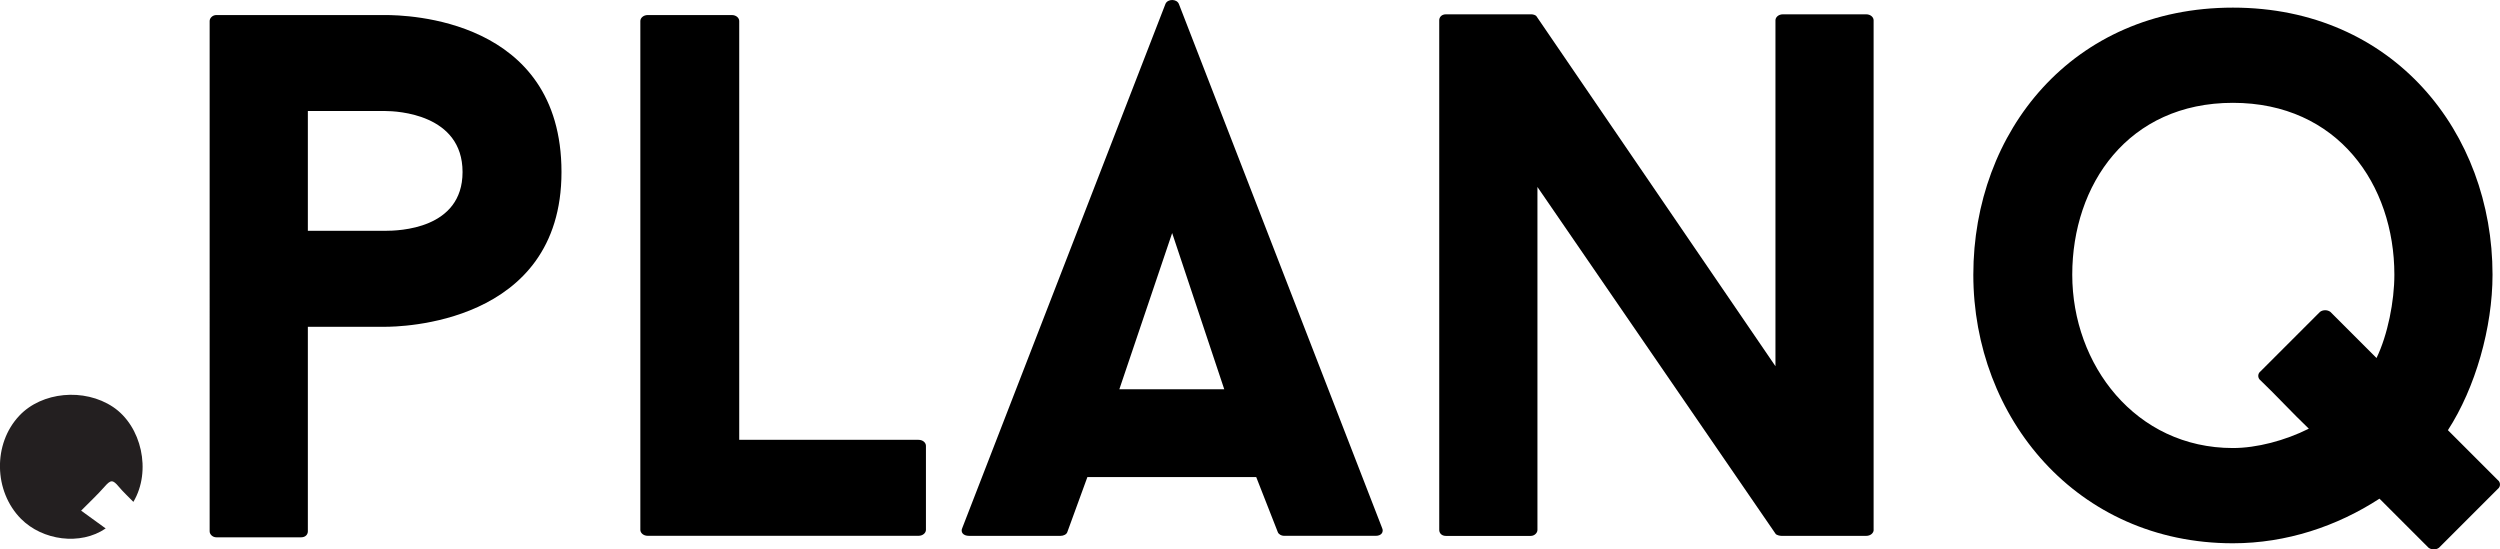 <?xml version="1.0" encoding="UTF-8"?>
<svg xmlns="http://www.w3.org/2000/svg" version="1.1" viewBox="0 0 481.89 105.9">
  <!-- Generator: Adobe Illustrator 29.2.1, SVG Export Plug-In . SVG Version: 2.1.0 Build 116)  -->
  <defs>
    <style>
      .st0 {
        fill: #231f20;
      }
    </style>
  </defs>
  <g id="planq">
    <g>
      <path d="M108.23,33.16c0,29.54-31.55,29.83-33.98,29.83h-14.91v39.43c0,.57-.43,1.15-1.29,1.15h-16.35c-.72,0-1.29-.57-1.29-1.15V4.05c0-.57.57-1.15,1.29-1.15h32.55c4.02,0,33.98.57,33.98,30.26ZM89.16,33.16c0-11.18-12.62-11.76-14.91-11.76h-14.91v23.09h14.91c2.58,0,14.91-.29,14.91-11.33Z"/>
      <path d="M177.05,84.78c.86,0,1.43.57,1.43,1.15v16.2c0,.57-.57,1.15-1.43,1.15h-52.19c-.86,0-1.43-.57-1.43-1.15V4.05c0-.57.57-1.15,1.43-1.15h16.2c.86,0,1.43.57,1.43,1.15v80.73h34.56Z"/>
      <path d="M242.15,91.96h-32.55l-3.87,10.61c-.14.43-.72.72-1.29.72h-17.64c-1.15,0-1.72-.72-1.29-1.58L224.65.75c.43-1,2.15-1,2.58,0l39.15,100.95c.43.86-.14,1.58-1.15,1.58h-17.78c-.43,0-1-.29-1.15-.72l-4.16-10.61ZM215.76,75.03h20.22l-10.04-30.11-10.18,30.11Z"/>
      <path d="M361.16,102.14c0,.57-.57,1.15-1.43,1.15h-16.35c-.29,0-1-.14-1.15-.43l-45.88-66.82v66.11c0,.57-.57,1.15-1.29,1.15h-16.35c-.86,0-1.29-.57-1.29-1.15V3.91c0-.57.43-1.15,1.29-1.15h16.49c.29,0,.86.14,1,.43l46.03,67.4V3.91c0-.57.57-1.15,1.43-1.15h16.06c.86,0,1.43.57,1.43,1.15v98.23Z"/>
      <path d="M470.13,105.58c-.57.43-1.43.43-2.01,0l-9.46-9.46c-8.17,5.31-17.92,8.6-28.25,8.6-30.11,0-50.04-24.23-50.04-51.77S399.44,1.47,430.41,1.47s50.04,24.09,50.04,51.48c0,10.18-3.3,21.8-8.6,29.97l9.61,9.61c.57.43.57,1.29,0,1.72l-11.33,11.33ZM445.04,82.63c-3.3-3.15-6.17-6.31-9.32-9.32-.57-.43-.57-1.29,0-1.72l11.47-11.47c.57-.43,1.43-.43,2.01,0l8.89,8.89c2.15-4.45,3.44-10.9,3.44-16.06,0-17.35-10.9-33.13-31.12-33.13s-30.97,15.77-30.97,33.13,12.19,33.41,30.97,33.41c4.59,0,10.04-1.43,14.63-3.73Z"/>
    </g>
  </g>
  <g id="Layer_1_xA0_Afbeelding">
    <path class="st0" d="M25.71,96.74c-.98-1.01-1.96-1.91-2.8-2.91-1.18-1.42-1.56-1.39-2.8.03-1.28,1.46-2.71,2.79-4.47,4.57,1.58,1.15,3.12,2.26,4.73,3.43-4.87,3.34-12.19,2.32-16.33-1.86-5.26-5.32-5.42-14.45-.33-19.86,4.34-4.63,12.52-5.4,18.07-1.7,5.51,3.68,7.47,12.35,3.93,18.3Z"/>
  </g>
</svg>